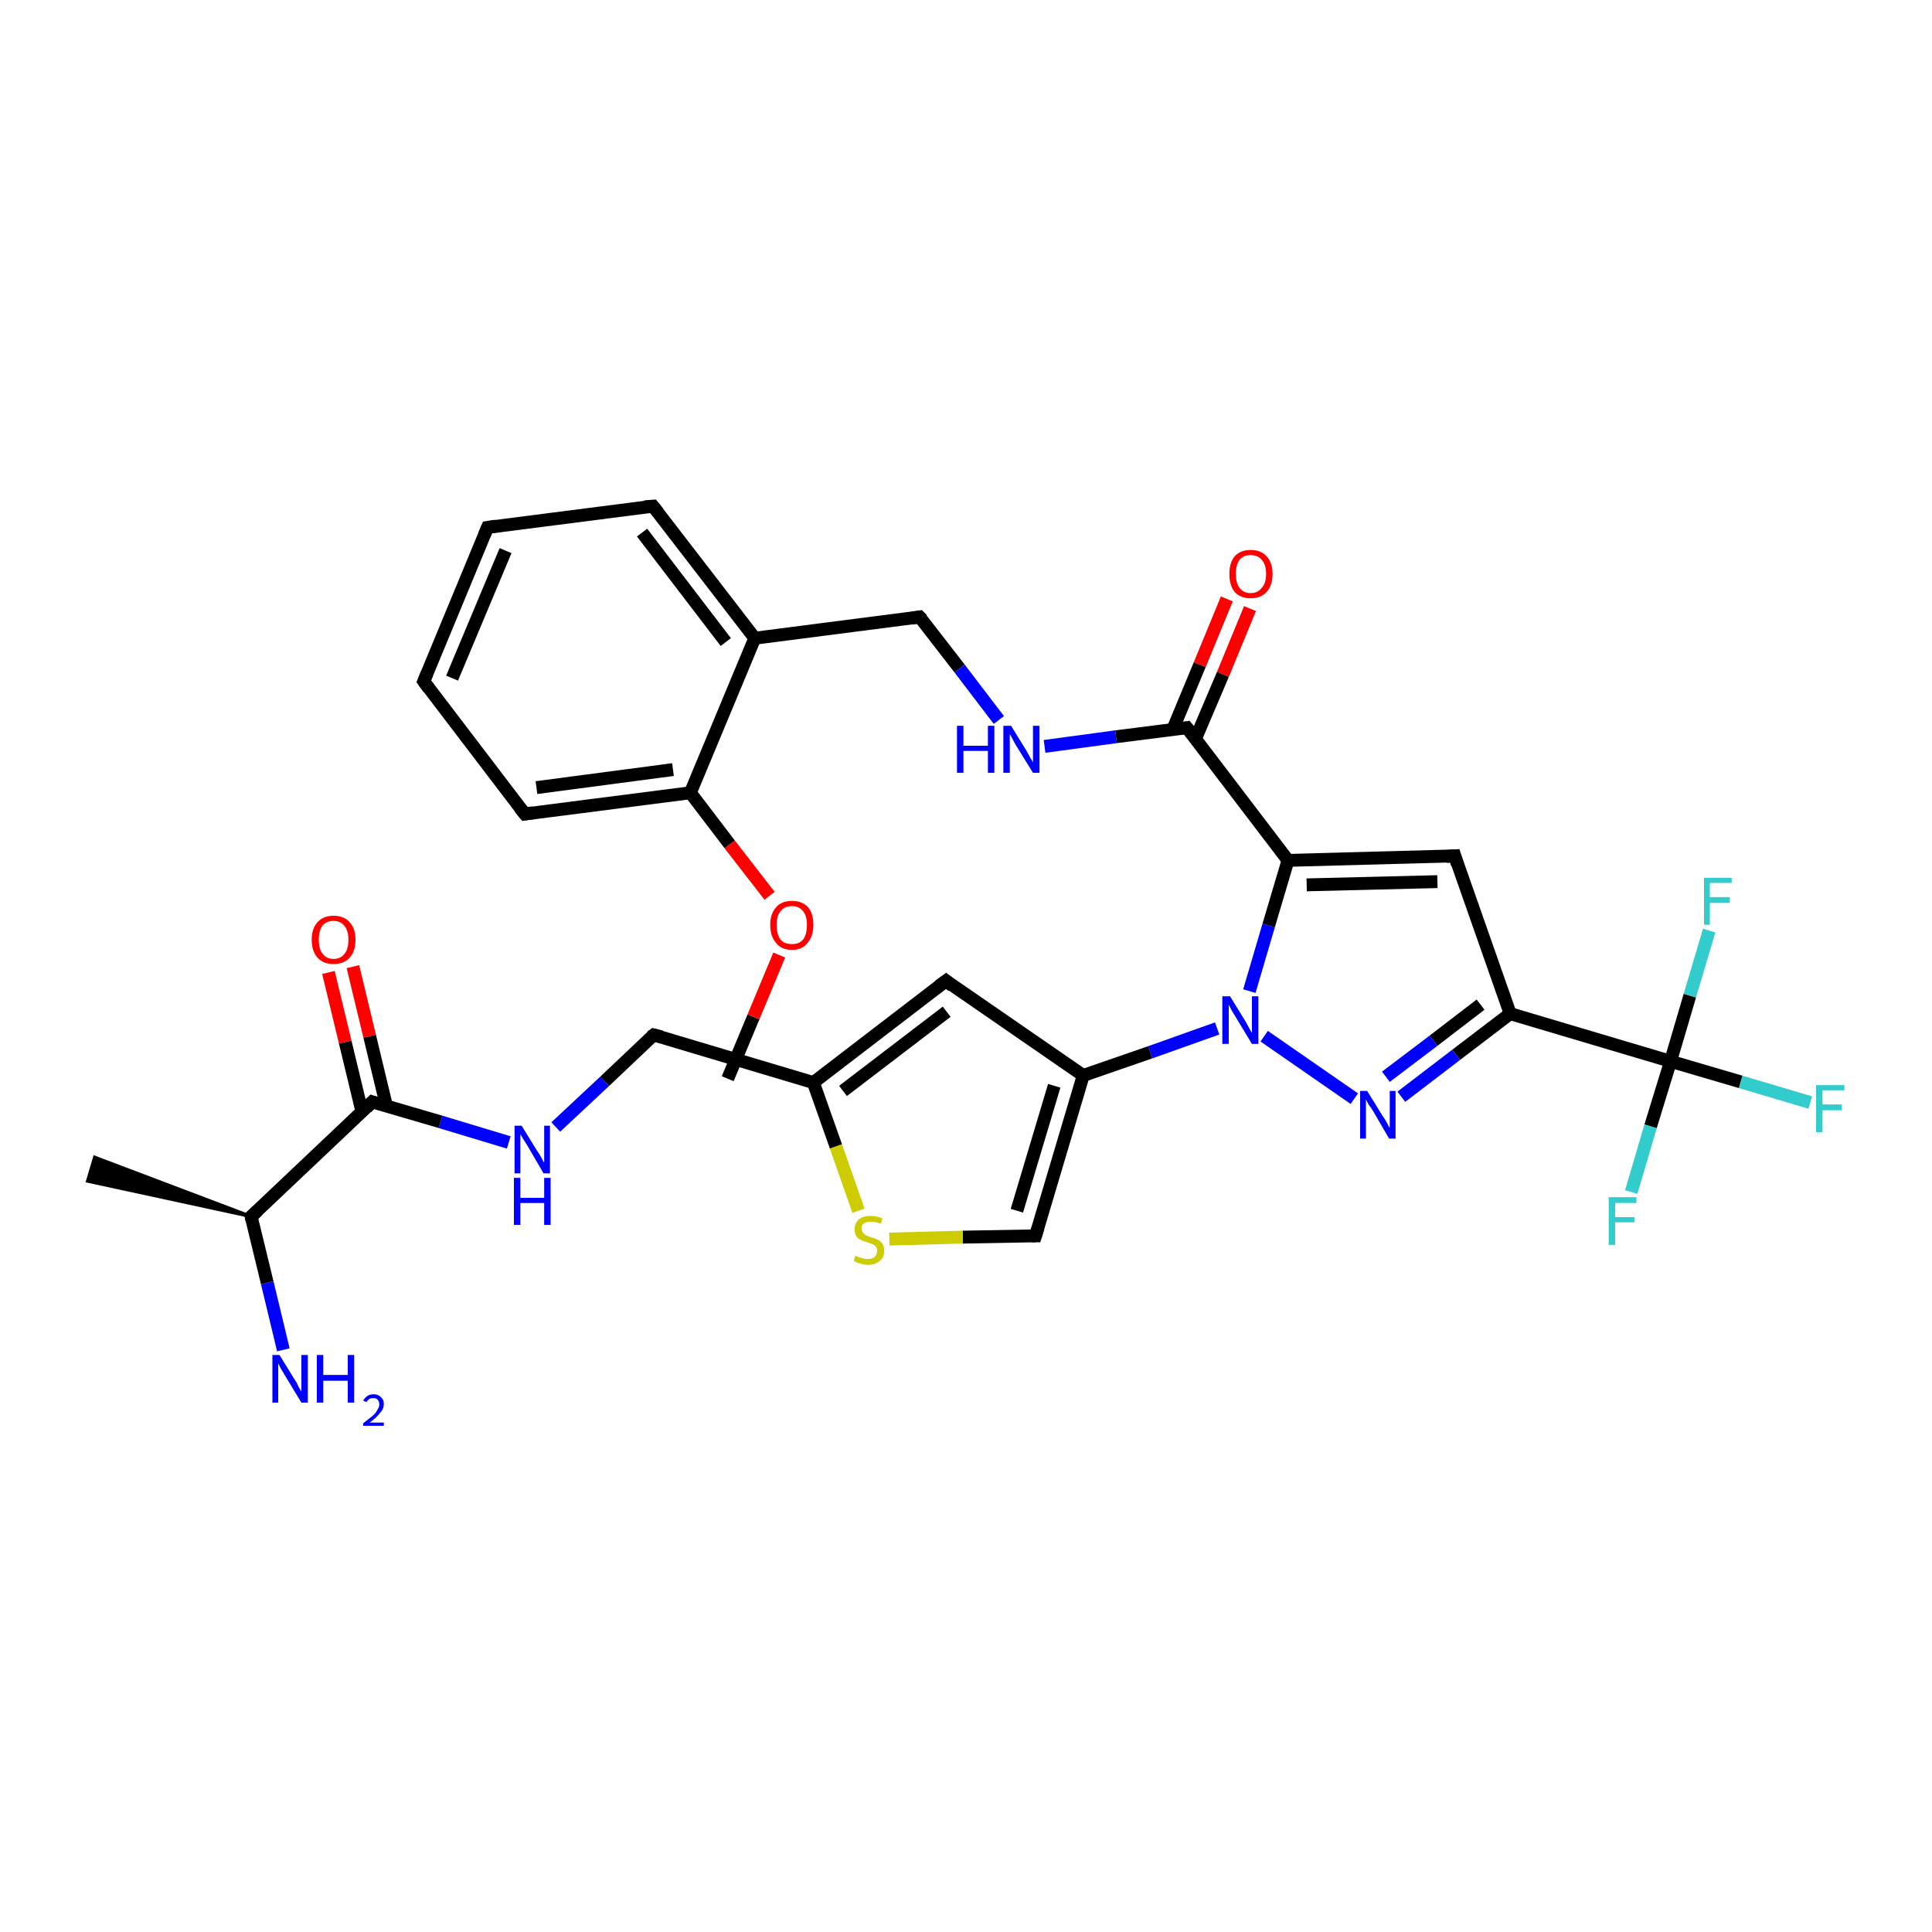 <?xml version='1.0' encoding='iso-8859-1'?>
<svg version='1.1' baseProfile='full'
              xmlns='http://www.w3.org/2000/svg'
                      xmlns:rdkit='http://www.rdkit.org/xml'
                      xmlns:xlink='http://www.w3.org/1999/xlink'
                  xml:space='preserve'
width='300px' height='300px' viewBox='0 0 300 300'>
<!-- END OF HEADER -->
<rect style='opacity:1.0;fill:#FFFFFF;stroke:none' width='300.0' height='300.0' x='0.0' y='0.0'> </rect>
<path class='bond-0 atom-0 atom-1' d='M 113.0,167.5 L 117.0,157.9' style='fill:none;fill-rule:evenodd;stroke:#000000;stroke-width:2.0px;stroke-linecap:butt;stroke-linejoin:miter;stroke-opacity:1' />
<path class='bond-0 atom-0 atom-1' d='M 117.0,157.9 L 121.0,148.3' style='fill:none;fill-rule:evenodd;stroke:#FF0000;stroke-width:2.0px;stroke-linecap:butt;stroke-linejoin:miter;stroke-opacity:1' />
<path class='bond-1 atom-1 atom-2' d='M 119.5,139.1 L 113.3,131.1' style='fill:none;fill-rule:evenodd;stroke:#FF0000;stroke-width:2.0px;stroke-linecap:butt;stroke-linejoin:miter;stroke-opacity:1' />
<path class='bond-1 atom-1 atom-2' d='M 113.3,131.1 L 107.2,123.1' style='fill:none;fill-rule:evenodd;stroke:#000000;stroke-width:2.0px;stroke-linecap:butt;stroke-linejoin:miter;stroke-opacity:1' />
<path class='bond-2 atom-2 atom-3' d='M 107.2,123.1 L 81.5,126.4' style='fill:none;fill-rule:evenodd;stroke:#000000;stroke-width:2.0px;stroke-linecap:butt;stroke-linejoin:miter;stroke-opacity:1' />
<path class='bond-2 atom-2 atom-3' d='M 104.5,119.5 L 83.3,122.3' style='fill:none;fill-rule:evenodd;stroke:#000000;stroke-width:2.0px;stroke-linecap:butt;stroke-linejoin:miter;stroke-opacity:1' />
<path class='bond-3 atom-3 atom-4' d='M 81.5,126.4 L 65.8,105.8' style='fill:none;fill-rule:evenodd;stroke:#000000;stroke-width:2.0px;stroke-linecap:butt;stroke-linejoin:miter;stroke-opacity:1' />
<path class='bond-4 atom-4 atom-5' d='M 65.8,105.8 L 75.7,81.9' style='fill:none;fill-rule:evenodd;stroke:#000000;stroke-width:2.0px;stroke-linecap:butt;stroke-linejoin:miter;stroke-opacity:1' />
<path class='bond-4 atom-4 atom-5' d='M 70.2,105.3 L 78.5,85.5' style='fill:none;fill-rule:evenodd;stroke:#000000;stroke-width:2.0px;stroke-linecap:butt;stroke-linejoin:miter;stroke-opacity:1' />
<path class='bond-5 atom-5 atom-6' d='M 75.7,81.9 L 101.4,78.6' style='fill:none;fill-rule:evenodd;stroke:#000000;stroke-width:2.0px;stroke-linecap:butt;stroke-linejoin:miter;stroke-opacity:1' />
<path class='bond-6 atom-6 atom-7' d='M 101.4,78.6 L 117.2,99.1' style='fill:none;fill-rule:evenodd;stroke:#000000;stroke-width:2.0px;stroke-linecap:butt;stroke-linejoin:miter;stroke-opacity:1' />
<path class='bond-6 atom-6 atom-7' d='M 99.7,82.7 L 112.7,99.7' style='fill:none;fill-rule:evenodd;stroke:#000000;stroke-width:2.0px;stroke-linecap:butt;stroke-linejoin:miter;stroke-opacity:1' />
<path class='bond-7 atom-7 atom-8' d='M 117.2,99.1 L 142.8,95.8' style='fill:none;fill-rule:evenodd;stroke:#000000;stroke-width:2.0px;stroke-linecap:butt;stroke-linejoin:miter;stroke-opacity:1' />
<path class='bond-8 atom-8 atom-9' d='M 142.8,95.8 L 149.0,103.8' style='fill:none;fill-rule:evenodd;stroke:#000000;stroke-width:2.0px;stroke-linecap:butt;stroke-linejoin:miter;stroke-opacity:1' />
<path class='bond-8 atom-8 atom-9' d='M 149.0,103.8 L 155.1,111.8' style='fill:none;fill-rule:evenodd;stroke:#0000FF;stroke-width:2.0px;stroke-linecap:butt;stroke-linejoin:miter;stroke-opacity:1' />
<path class='bond-9 atom-9 atom-10' d='M 162.2,115.9 L 173.3,114.4' style='fill:none;fill-rule:evenodd;stroke:#0000FF;stroke-width:2.0px;stroke-linecap:butt;stroke-linejoin:miter;stroke-opacity:1' />
<path class='bond-9 atom-9 atom-10' d='M 173.3,114.4 L 184.3,113.0' style='fill:none;fill-rule:evenodd;stroke:#000000;stroke-width:2.0px;stroke-linecap:butt;stroke-linejoin:miter;stroke-opacity:1' />
<path class='bond-10 atom-10 atom-11' d='M 185.6,114.8 L 189.9,104.7' style='fill:none;fill-rule:evenodd;stroke:#000000;stroke-width:2.0px;stroke-linecap:butt;stroke-linejoin:miter;stroke-opacity:1' />
<path class='bond-10 atom-10 atom-11' d='M 189.9,104.7 L 194.1,94.5' style='fill:none;fill-rule:evenodd;stroke:#FF0000;stroke-width:2.0px;stroke-linecap:butt;stroke-linejoin:miter;stroke-opacity:1' />
<path class='bond-10 atom-10 atom-11' d='M 182.1,113.3 L 186.3,103.2' style='fill:none;fill-rule:evenodd;stroke:#000000;stroke-width:2.0px;stroke-linecap:butt;stroke-linejoin:miter;stroke-opacity:1' />
<path class='bond-10 atom-10 atom-11' d='M 186.3,103.2 L 190.5,93.0' style='fill:none;fill-rule:evenodd;stroke:#FF0000;stroke-width:2.0px;stroke-linecap:butt;stroke-linejoin:miter;stroke-opacity:1' />
<path class='bond-11 atom-10 atom-12' d='M 184.3,113.0 L 200.0,133.6' style='fill:none;fill-rule:evenodd;stroke:#000000;stroke-width:2.0px;stroke-linecap:butt;stroke-linejoin:miter;stroke-opacity:1' />
<path class='bond-12 atom-12 atom-13' d='M 200.0,133.6 L 225.9,132.9' style='fill:none;fill-rule:evenodd;stroke:#000000;stroke-width:2.0px;stroke-linecap:butt;stroke-linejoin:miter;stroke-opacity:1' />
<path class='bond-12 atom-12 atom-13' d='M 202.9,137.4 L 223.2,136.9' style='fill:none;fill-rule:evenodd;stroke:#000000;stroke-width:2.0px;stroke-linecap:butt;stroke-linejoin:miter;stroke-opacity:1' />
<path class='bond-13 atom-13 atom-14' d='M 225.9,132.9 L 234.5,157.4' style='fill:none;fill-rule:evenodd;stroke:#000000;stroke-width:2.0px;stroke-linecap:butt;stroke-linejoin:miter;stroke-opacity:1' />
<path class='bond-14 atom-14 atom-15' d='M 234.5,157.4 L 226.1,163.8' style='fill:none;fill-rule:evenodd;stroke:#000000;stroke-width:2.0px;stroke-linecap:butt;stroke-linejoin:miter;stroke-opacity:1' />
<path class='bond-14 atom-14 atom-15' d='M 226.1,163.8 L 217.6,170.3' style='fill:none;fill-rule:evenodd;stroke:#0000FF;stroke-width:2.0px;stroke-linecap:butt;stroke-linejoin:miter;stroke-opacity:1' />
<path class='bond-14 atom-14 atom-15' d='M 229.9,156.0 L 222.6,161.6' style='fill:none;fill-rule:evenodd;stroke:#000000;stroke-width:2.0px;stroke-linecap:butt;stroke-linejoin:miter;stroke-opacity:1' />
<path class='bond-14 atom-14 atom-15' d='M 222.6,161.6 L 215.2,167.2' style='fill:none;fill-rule:evenodd;stroke:#0000FF;stroke-width:2.0px;stroke-linecap:butt;stroke-linejoin:miter;stroke-opacity:1' />
<path class='bond-15 atom-15 atom-16' d='M 210.3,170.6 L 196.3,160.9' style='fill:none;fill-rule:evenodd;stroke:#0000FF;stroke-width:2.0px;stroke-linecap:butt;stroke-linejoin:miter;stroke-opacity:1' />
<path class='bond-16 atom-16 atom-17' d='M 189.0,159.7 L 178.6,163.4' style='fill:none;fill-rule:evenodd;stroke:#0000FF;stroke-width:2.0px;stroke-linecap:butt;stroke-linejoin:miter;stroke-opacity:1' />
<path class='bond-16 atom-16 atom-17' d='M 178.6,163.4 L 168.2,167.0' style='fill:none;fill-rule:evenodd;stroke:#000000;stroke-width:2.0px;stroke-linecap:butt;stroke-linejoin:miter;stroke-opacity:1' />
<path class='bond-17 atom-17 atom-18' d='M 168.2,167.0 L 160.8,191.9' style='fill:none;fill-rule:evenodd;stroke:#000000;stroke-width:2.0px;stroke-linecap:butt;stroke-linejoin:miter;stroke-opacity:1' />
<path class='bond-17 atom-17 atom-18' d='M 163.7,168.6 L 157.9,188.0' style='fill:none;fill-rule:evenodd;stroke:#000000;stroke-width:2.0px;stroke-linecap:butt;stroke-linejoin:miter;stroke-opacity:1' />
<path class='bond-18 atom-18 atom-19' d='M 160.8,191.9 L 149.5,192.1' style='fill:none;fill-rule:evenodd;stroke:#000000;stroke-width:2.0px;stroke-linecap:butt;stroke-linejoin:miter;stroke-opacity:1' />
<path class='bond-18 atom-18 atom-19' d='M 149.5,192.1 L 138.1,192.4' style='fill:none;fill-rule:evenodd;stroke:#CCCC00;stroke-width:2.0px;stroke-linecap:butt;stroke-linejoin:miter;stroke-opacity:1' />
<path class='bond-19 atom-19 atom-20' d='M 133.3,188.0 L 129.8,178.0' style='fill:none;fill-rule:evenodd;stroke:#CCCC00;stroke-width:2.0px;stroke-linecap:butt;stroke-linejoin:miter;stroke-opacity:1' />
<path class='bond-19 atom-19 atom-20' d='M 129.8,178.0 L 126.3,168.1' style='fill:none;fill-rule:evenodd;stroke:#000000;stroke-width:2.0px;stroke-linecap:butt;stroke-linejoin:miter;stroke-opacity:1' />
<path class='bond-20 atom-20 atom-21' d='M 126.3,168.1 L 101.5,160.7' style='fill:none;fill-rule:evenodd;stroke:#000000;stroke-width:2.0px;stroke-linecap:butt;stroke-linejoin:miter;stroke-opacity:1' />
<path class='bond-21 atom-21 atom-22' d='M 101.5,160.7 L 93.9,167.9' style='fill:none;fill-rule:evenodd;stroke:#000000;stroke-width:2.0px;stroke-linecap:butt;stroke-linejoin:miter;stroke-opacity:1' />
<path class='bond-21 atom-21 atom-22' d='M 93.9,167.9 L 86.3,175.0' style='fill:none;fill-rule:evenodd;stroke:#0000FF;stroke-width:2.0px;stroke-linecap:butt;stroke-linejoin:miter;stroke-opacity:1' />
<path class='bond-22 atom-22 atom-23' d='M 79.0,177.4 L 68.4,174.2' style='fill:none;fill-rule:evenodd;stroke:#0000FF;stroke-width:2.0px;stroke-linecap:butt;stroke-linejoin:miter;stroke-opacity:1' />
<path class='bond-22 atom-22 atom-23' d='M 68.4,174.2 L 57.8,171.1' style='fill:none;fill-rule:evenodd;stroke:#000000;stroke-width:2.0px;stroke-linecap:butt;stroke-linejoin:miter;stroke-opacity:1' />
<path class='bond-23 atom-23 atom-24' d='M 60.0,171.7 L 57.4,160.9' style='fill:none;fill-rule:evenodd;stroke:#000000;stroke-width:2.0px;stroke-linecap:butt;stroke-linejoin:miter;stroke-opacity:1' />
<path class='bond-23 atom-23 atom-24' d='M 57.4,160.9 L 54.8,150.1' style='fill:none;fill-rule:evenodd;stroke:#FF0000;stroke-width:2.0px;stroke-linecap:butt;stroke-linejoin:miter;stroke-opacity:1' />
<path class='bond-23 atom-23 atom-24' d='M 56.2,172.6 L 53.6,161.8' style='fill:none;fill-rule:evenodd;stroke:#000000;stroke-width:2.0px;stroke-linecap:butt;stroke-linejoin:miter;stroke-opacity:1' />
<path class='bond-23 atom-23 atom-24' d='M 53.6,161.8 L 51.0,151.0' style='fill:none;fill-rule:evenodd;stroke:#FF0000;stroke-width:2.0px;stroke-linecap:butt;stroke-linejoin:miter;stroke-opacity:1' />
<path class='bond-24 atom-23 atom-25' d='M 57.8,171.1 L 39.0,188.9' style='fill:none;fill-rule:evenodd;stroke:#000000;stroke-width:2.0px;stroke-linecap:butt;stroke-linejoin:miter;stroke-opacity:1' />
<path class='bond-25 atom-25 atom-26' d='M 39.0,188.9 L 13.6,183.4 L 14.7,179.7 Z' style='fill:#000000;fill-rule:evenodd;fill-opacity:1;stroke:#000000;stroke-width:0.5px;stroke-linecap:butt;stroke-linejoin:miter;stroke-opacity:1;' />
<path class='bond-26 atom-25 atom-27' d='M 39.0,188.9 L 41.5,199.2' style='fill:none;fill-rule:evenodd;stroke:#000000;stroke-width:2.0px;stroke-linecap:butt;stroke-linejoin:miter;stroke-opacity:1' />
<path class='bond-26 atom-25 atom-27' d='M 41.5,199.2 L 44.0,209.6' style='fill:none;fill-rule:evenodd;stroke:#0000FF;stroke-width:2.0px;stroke-linecap:butt;stroke-linejoin:miter;stroke-opacity:1' />
<path class='bond-27 atom-20 atom-28' d='M 126.3,168.1 L 146.9,152.3' style='fill:none;fill-rule:evenodd;stroke:#000000;stroke-width:2.0px;stroke-linecap:butt;stroke-linejoin:miter;stroke-opacity:1' />
<path class='bond-27 atom-20 atom-28' d='M 130.9,169.4 L 147.0,157.1' style='fill:none;fill-rule:evenodd;stroke:#000000;stroke-width:2.0px;stroke-linecap:butt;stroke-linejoin:miter;stroke-opacity:1' />
<path class='bond-28 atom-14 atom-29' d='M 234.5,157.4 L 259.4,164.8' style='fill:none;fill-rule:evenodd;stroke:#000000;stroke-width:2.0px;stroke-linecap:butt;stroke-linejoin:miter;stroke-opacity:1' />
<path class='bond-29 atom-29 atom-30' d='M 259.4,164.8 L 270.3,168.0' style='fill:none;fill-rule:evenodd;stroke:#000000;stroke-width:2.0px;stroke-linecap:butt;stroke-linejoin:miter;stroke-opacity:1' />
<path class='bond-29 atom-29 atom-30' d='M 270.3,168.0 L 281.1,171.2' style='fill:none;fill-rule:evenodd;stroke:#33CCCC;stroke-width:2.0px;stroke-linecap:butt;stroke-linejoin:miter;stroke-opacity:1' />
<path class='bond-30 atom-29 atom-31' d='M 259.4,164.8 L 256.3,174.9' style='fill:none;fill-rule:evenodd;stroke:#000000;stroke-width:2.0px;stroke-linecap:butt;stroke-linejoin:miter;stroke-opacity:1' />
<path class='bond-30 atom-29 atom-31' d='M 256.3,174.9 L 253.3,185.1' style='fill:none;fill-rule:evenodd;stroke:#33CCCC;stroke-width:2.0px;stroke-linecap:butt;stroke-linejoin:miter;stroke-opacity:1' />
<path class='bond-31 atom-29 atom-32' d='M 259.4,164.8 L 262.4,154.6' style='fill:none;fill-rule:evenodd;stroke:#000000;stroke-width:2.0px;stroke-linecap:butt;stroke-linejoin:miter;stroke-opacity:1' />
<path class='bond-31 atom-29 atom-32' d='M 262.4,154.6 L 265.4,144.5' style='fill:none;fill-rule:evenodd;stroke:#33CCCC;stroke-width:2.0px;stroke-linecap:butt;stroke-linejoin:miter;stroke-opacity:1' />
<path class='bond-32 atom-7 atom-2' d='M 117.2,99.1 L 107.2,123.1' style='fill:none;fill-rule:evenodd;stroke:#000000;stroke-width:2.0px;stroke-linecap:butt;stroke-linejoin:miter;stroke-opacity:1' />
<path class='bond-33 atom-16 atom-12' d='M 194.0,153.9 L 197.0,143.7' style='fill:none;fill-rule:evenodd;stroke:#0000FF;stroke-width:2.0px;stroke-linecap:butt;stroke-linejoin:miter;stroke-opacity:1' />
<path class='bond-33 atom-16 atom-12' d='M 197.0,143.7 L 200.0,133.6' style='fill:none;fill-rule:evenodd;stroke:#000000;stroke-width:2.0px;stroke-linecap:butt;stroke-linejoin:miter;stroke-opacity:1' />
<path class='bond-34 atom-28 atom-17' d='M 146.9,152.3 L 168.2,167.0' style='fill:none;fill-rule:evenodd;stroke:#000000;stroke-width:2.0px;stroke-linecap:butt;stroke-linejoin:miter;stroke-opacity:1' />
<path d='M 82.8,126.2 L 81.5,126.4 L 80.7,125.4' style='fill:none;stroke:#000000;stroke-width:2.0px;stroke-linecap:butt;stroke-linejoin:miter;stroke-opacity:1;' />
<path d='M 66.6,106.9 L 65.8,105.8 L 66.3,104.6' style='fill:none;stroke:#000000;stroke-width:2.0px;stroke-linecap:butt;stroke-linejoin:miter;stroke-opacity:1;' />
<path d='M 75.2,83.1 L 75.7,81.9 L 77.0,81.7' style='fill:none;stroke:#000000;stroke-width:2.0px;stroke-linecap:butt;stroke-linejoin:miter;stroke-opacity:1;' />
<path d='M 100.1,78.7 L 101.4,78.6 L 102.2,79.6' style='fill:none;stroke:#000000;stroke-width:2.0px;stroke-linecap:butt;stroke-linejoin:miter;stroke-opacity:1;' />
<path d='M 141.6,96.0 L 142.8,95.8 L 143.2,96.2' style='fill:none;stroke:#000000;stroke-width:2.0px;stroke-linecap:butt;stroke-linejoin:miter;stroke-opacity:1;' />
<path d='M 183.7,113.1 L 184.3,113.0 L 185.1,114.0' style='fill:none;stroke:#000000;stroke-width:2.0px;stroke-linecap:butt;stroke-linejoin:miter;stroke-opacity:1;' />
<path d='M 224.6,133.0 L 225.9,132.9 L 226.3,134.2' style='fill:none;stroke:#000000;stroke-width:2.0px;stroke-linecap:butt;stroke-linejoin:miter;stroke-opacity:1;' />
<path d='M 161.2,190.6 L 160.8,191.9 L 160.2,191.9' style='fill:none;stroke:#000000;stroke-width:2.0px;stroke-linecap:butt;stroke-linejoin:miter;stroke-opacity:1;' />
<path d='M 102.7,161.0 L 101.5,160.7 L 101.1,161.0' style='fill:none;stroke:#000000;stroke-width:2.0px;stroke-linecap:butt;stroke-linejoin:miter;stroke-opacity:1;' />
<path d='M 58.4,171.3 L 57.8,171.1 L 56.9,172.0' style='fill:none;stroke:#000000;stroke-width:2.0px;stroke-linecap:butt;stroke-linejoin:miter;stroke-opacity:1;' />
<path d='M 40.0,188.0 L 39.0,188.9 L 39.1,189.4' style='fill:none;stroke:#000000;stroke-width:2.0px;stroke-linecap:butt;stroke-linejoin:miter;stroke-opacity:1;' />
<path d='M 145.8,153.1 L 146.9,152.3 L 147.9,153.1' style='fill:none;stroke:#000000;stroke-width:2.0px;stroke-linecap:butt;stroke-linejoin:miter;stroke-opacity:1;' />
<path class='atom-1' d='M 119.6 143.6
Q 119.6 141.9, 120.5 140.9
Q 121.3 139.9, 123.0 139.9
Q 124.6 139.9, 125.5 140.9
Q 126.3 141.9, 126.3 143.6
Q 126.3 145.4, 125.4 146.4
Q 124.6 147.5, 123.0 147.5
Q 121.3 147.5, 120.5 146.4
Q 119.6 145.4, 119.6 143.6
M 123.0 146.6
Q 124.1 146.6, 124.7 145.9
Q 125.3 145.1, 125.3 143.6
Q 125.3 142.2, 124.7 141.5
Q 124.1 140.7, 123.0 140.7
Q 121.8 140.7, 121.2 141.5
Q 120.6 142.2, 120.6 143.6
Q 120.6 145.1, 121.2 145.9
Q 121.8 146.6, 123.0 146.6
' fill='#FF0000'/>
<path class='atom-9' d='M 148.6 112.7
L 149.6 112.7
L 149.6 115.8
L 153.4 115.8
L 153.4 112.7
L 154.4 112.7
L 154.4 120.0
L 153.4 120.0
L 153.4 116.6
L 149.6 116.6
L 149.6 120.0
L 148.6 120.0
L 148.6 112.7
' fill='#0000FF'/>
<path class='atom-9' d='M 157.0 112.7
L 159.4 116.6
Q 159.6 117.0, 160.0 117.7
Q 160.4 118.3, 160.4 118.4
L 160.4 112.7
L 161.4 112.7
L 161.4 120.0
L 160.4 120.0
L 157.8 115.8
Q 157.5 115.3, 157.2 114.7
Q 156.9 114.1, 156.8 114.0
L 156.8 120.0
L 155.8 120.0
L 155.8 112.7
L 157.0 112.7
' fill='#0000FF'/>
<path class='atom-11' d='M 190.9 89.1
Q 190.9 87.4, 191.7 86.4
Q 192.6 85.4, 194.2 85.4
Q 195.8 85.4, 196.7 86.4
Q 197.6 87.4, 197.6 89.1
Q 197.6 90.9, 196.7 91.9
Q 195.8 92.9, 194.2 92.9
Q 192.6 92.9, 191.7 91.9
Q 190.9 90.9, 190.9 89.1
M 194.2 92.1
Q 195.3 92.1, 195.9 91.3
Q 196.6 90.6, 196.6 89.1
Q 196.6 87.7, 195.9 86.9
Q 195.3 86.2, 194.2 86.2
Q 193.1 86.2, 192.5 86.9
Q 191.9 87.7, 191.9 89.1
Q 191.9 90.6, 192.5 91.3
Q 193.1 92.1, 194.2 92.1
' fill='#FF0000'/>
<path class='atom-15' d='M 212.3 169.4
L 214.7 173.3
Q 215.0 173.7, 215.4 174.4
Q 215.7 175.1, 215.8 175.1
L 215.8 169.4
L 216.7 169.4
L 216.7 176.8
L 215.7 176.8
L 213.2 172.5
Q 212.9 172.0, 212.5 171.5
Q 212.2 170.9, 212.1 170.7
L 212.1 176.8
L 211.2 176.8
L 211.2 169.4
L 212.3 169.4
' fill='#0000FF'/>
<path class='atom-16' d='M 191.0 154.7
L 193.4 158.6
Q 193.6 159.0, 194.0 159.7
Q 194.4 160.4, 194.4 160.4
L 194.4 154.7
L 195.4 154.7
L 195.4 162.1
L 194.4 162.1
L 191.8 157.8
Q 191.5 157.3, 191.2 156.8
Q 190.9 156.2, 190.8 156.0
L 190.8 162.1
L 189.8 162.1
L 189.8 154.7
L 191.0 154.7
' fill='#0000FF'/>
<path class='atom-19' d='M 132.8 195.0
Q 132.9 195.0, 133.3 195.2
Q 133.6 195.3, 134.0 195.4
Q 134.4 195.5, 134.7 195.5
Q 135.4 195.5, 135.8 195.2
Q 136.2 194.8, 136.2 194.2
Q 136.2 193.8, 136.0 193.6
Q 135.8 193.3, 135.5 193.2
Q 135.2 193.1, 134.7 192.9
Q 134.0 192.7, 133.6 192.5
Q 133.3 192.4, 133.0 192.0
Q 132.7 191.6, 132.7 190.9
Q 132.7 190.0, 133.3 189.4
Q 134.0 188.8, 135.2 188.8
Q 136.1 188.8, 137.0 189.2
L 136.8 190.0
Q 135.9 189.7, 135.2 189.7
Q 134.5 189.7, 134.1 190.0
Q 133.7 190.3, 133.8 190.8
Q 133.8 191.2, 134.0 191.4
Q 134.2 191.6, 134.4 191.8
Q 134.7 191.9, 135.2 192.1
Q 135.9 192.3, 136.3 192.5
Q 136.7 192.7, 137.0 193.1
Q 137.3 193.5, 137.3 194.2
Q 137.3 195.3, 136.6 195.8
Q 135.9 196.4, 134.8 196.4
Q 134.1 196.4, 133.6 196.2
Q 133.1 196.1, 132.6 195.8
L 132.8 195.0
' fill='#CCCC00'/>
<path class='atom-22' d='M 81.0 174.8
L 83.4 178.7
Q 83.7 179.1, 84.1 179.8
Q 84.4 180.5, 84.5 180.5
L 84.5 174.8
L 85.4 174.8
L 85.4 182.2
L 84.4 182.2
L 81.9 177.9
Q 81.6 177.4, 81.2 176.8
Q 80.9 176.3, 80.8 176.1
L 80.8 182.2
L 79.9 182.2
L 79.9 174.8
L 81.0 174.8
' fill='#0000FF'/>
<path class='atom-22' d='M 79.8 182.9
L 80.8 182.9
L 80.8 186.0
L 84.5 186.0
L 84.5 182.9
L 85.5 182.9
L 85.5 190.2
L 84.5 190.2
L 84.5 186.8
L 80.8 186.8
L 80.8 190.2
L 79.8 190.2
L 79.8 182.9
' fill='#0000FF'/>
<path class='atom-24' d='M 48.4 145.9
Q 48.4 144.2, 49.3 143.2
Q 50.2 142.2, 51.8 142.2
Q 53.4 142.2, 54.3 143.2
Q 55.2 144.2, 55.2 145.9
Q 55.2 147.7, 54.3 148.7
Q 53.4 149.7, 51.8 149.7
Q 50.2 149.7, 49.3 148.7
Q 48.4 147.7, 48.4 145.9
M 51.8 148.9
Q 52.9 148.9, 53.5 148.1
Q 54.1 147.4, 54.1 145.9
Q 54.1 144.5, 53.5 143.8
Q 52.9 143.0, 51.8 143.0
Q 50.7 143.0, 50.1 143.7
Q 49.5 144.5, 49.5 145.9
Q 49.5 147.4, 50.1 148.1
Q 50.7 148.9, 51.8 148.9
' fill='#FF0000'/>
<path class='atom-27' d='M 43.4 210.4
L 45.8 214.3
Q 46.1 214.7, 46.4 215.4
Q 46.8 216.1, 46.8 216.1
L 46.8 210.4
L 47.8 210.4
L 47.8 217.8
L 46.8 217.8
L 44.2 213.5
Q 43.9 213.0, 43.6 212.5
Q 43.3 211.9, 43.2 211.7
L 43.2 217.8
L 42.3 217.8
L 42.3 210.4
L 43.4 210.4
' fill='#0000FF'/>
<path class='atom-27' d='M 49.2 210.4
L 50.2 210.4
L 50.2 213.5
L 54.0 213.5
L 54.0 210.4
L 55.0 210.4
L 55.0 217.8
L 54.0 217.8
L 54.0 214.4
L 50.2 214.4
L 50.2 217.8
L 49.2 217.8
L 49.2 210.4
' fill='#0000FF'/>
<path class='atom-27' d='M 56.4 217.5
Q 56.6 217.1, 57.0 216.8
Q 57.4 216.5, 58.0 216.5
Q 58.7 216.5, 59.1 216.9
Q 59.6 217.3, 59.6 218.0
Q 59.6 218.8, 59.0 219.4
Q 58.5 220.1, 57.4 220.9
L 59.6 220.9
L 59.6 221.4
L 56.4 221.4
L 56.4 221.0
Q 57.3 220.3, 57.8 219.9
Q 58.4 219.4, 58.6 218.9
Q 58.9 218.5, 58.9 218.1
Q 58.9 217.6, 58.6 217.3
Q 58.4 217.1, 58.0 217.1
Q 57.6 217.1, 57.4 217.2
Q 57.1 217.4, 56.9 217.7
L 56.4 217.5
' fill='#0000FF'/>
<path class='atom-30' d='M 282.0 168.5
L 286.4 168.5
L 286.4 169.3
L 283.0 169.3
L 283.0 171.5
L 286.0 171.5
L 286.0 172.4
L 283.0 172.4
L 283.0 175.8
L 282.0 175.8
L 282.0 168.5
' fill='#33CCCC'/>
<path class='atom-31' d='M 249.8 185.9
L 254.1 185.9
L 254.1 186.8
L 250.8 186.8
L 250.8 189.0
L 253.8 189.0
L 253.8 189.8
L 250.8 189.8
L 250.8 193.3
L 249.8 193.3
L 249.8 185.9
' fill='#33CCCC'/>
<path class='atom-32' d='M 264.6 136.3
L 268.9 136.3
L 268.9 137.1
L 265.5 137.1
L 265.5 139.3
L 268.6 139.3
L 268.6 140.2
L 265.5 140.2
L 265.5 143.6
L 264.6 143.6
L 264.6 136.3
' fill='#33CCCC'/>
</svg>
